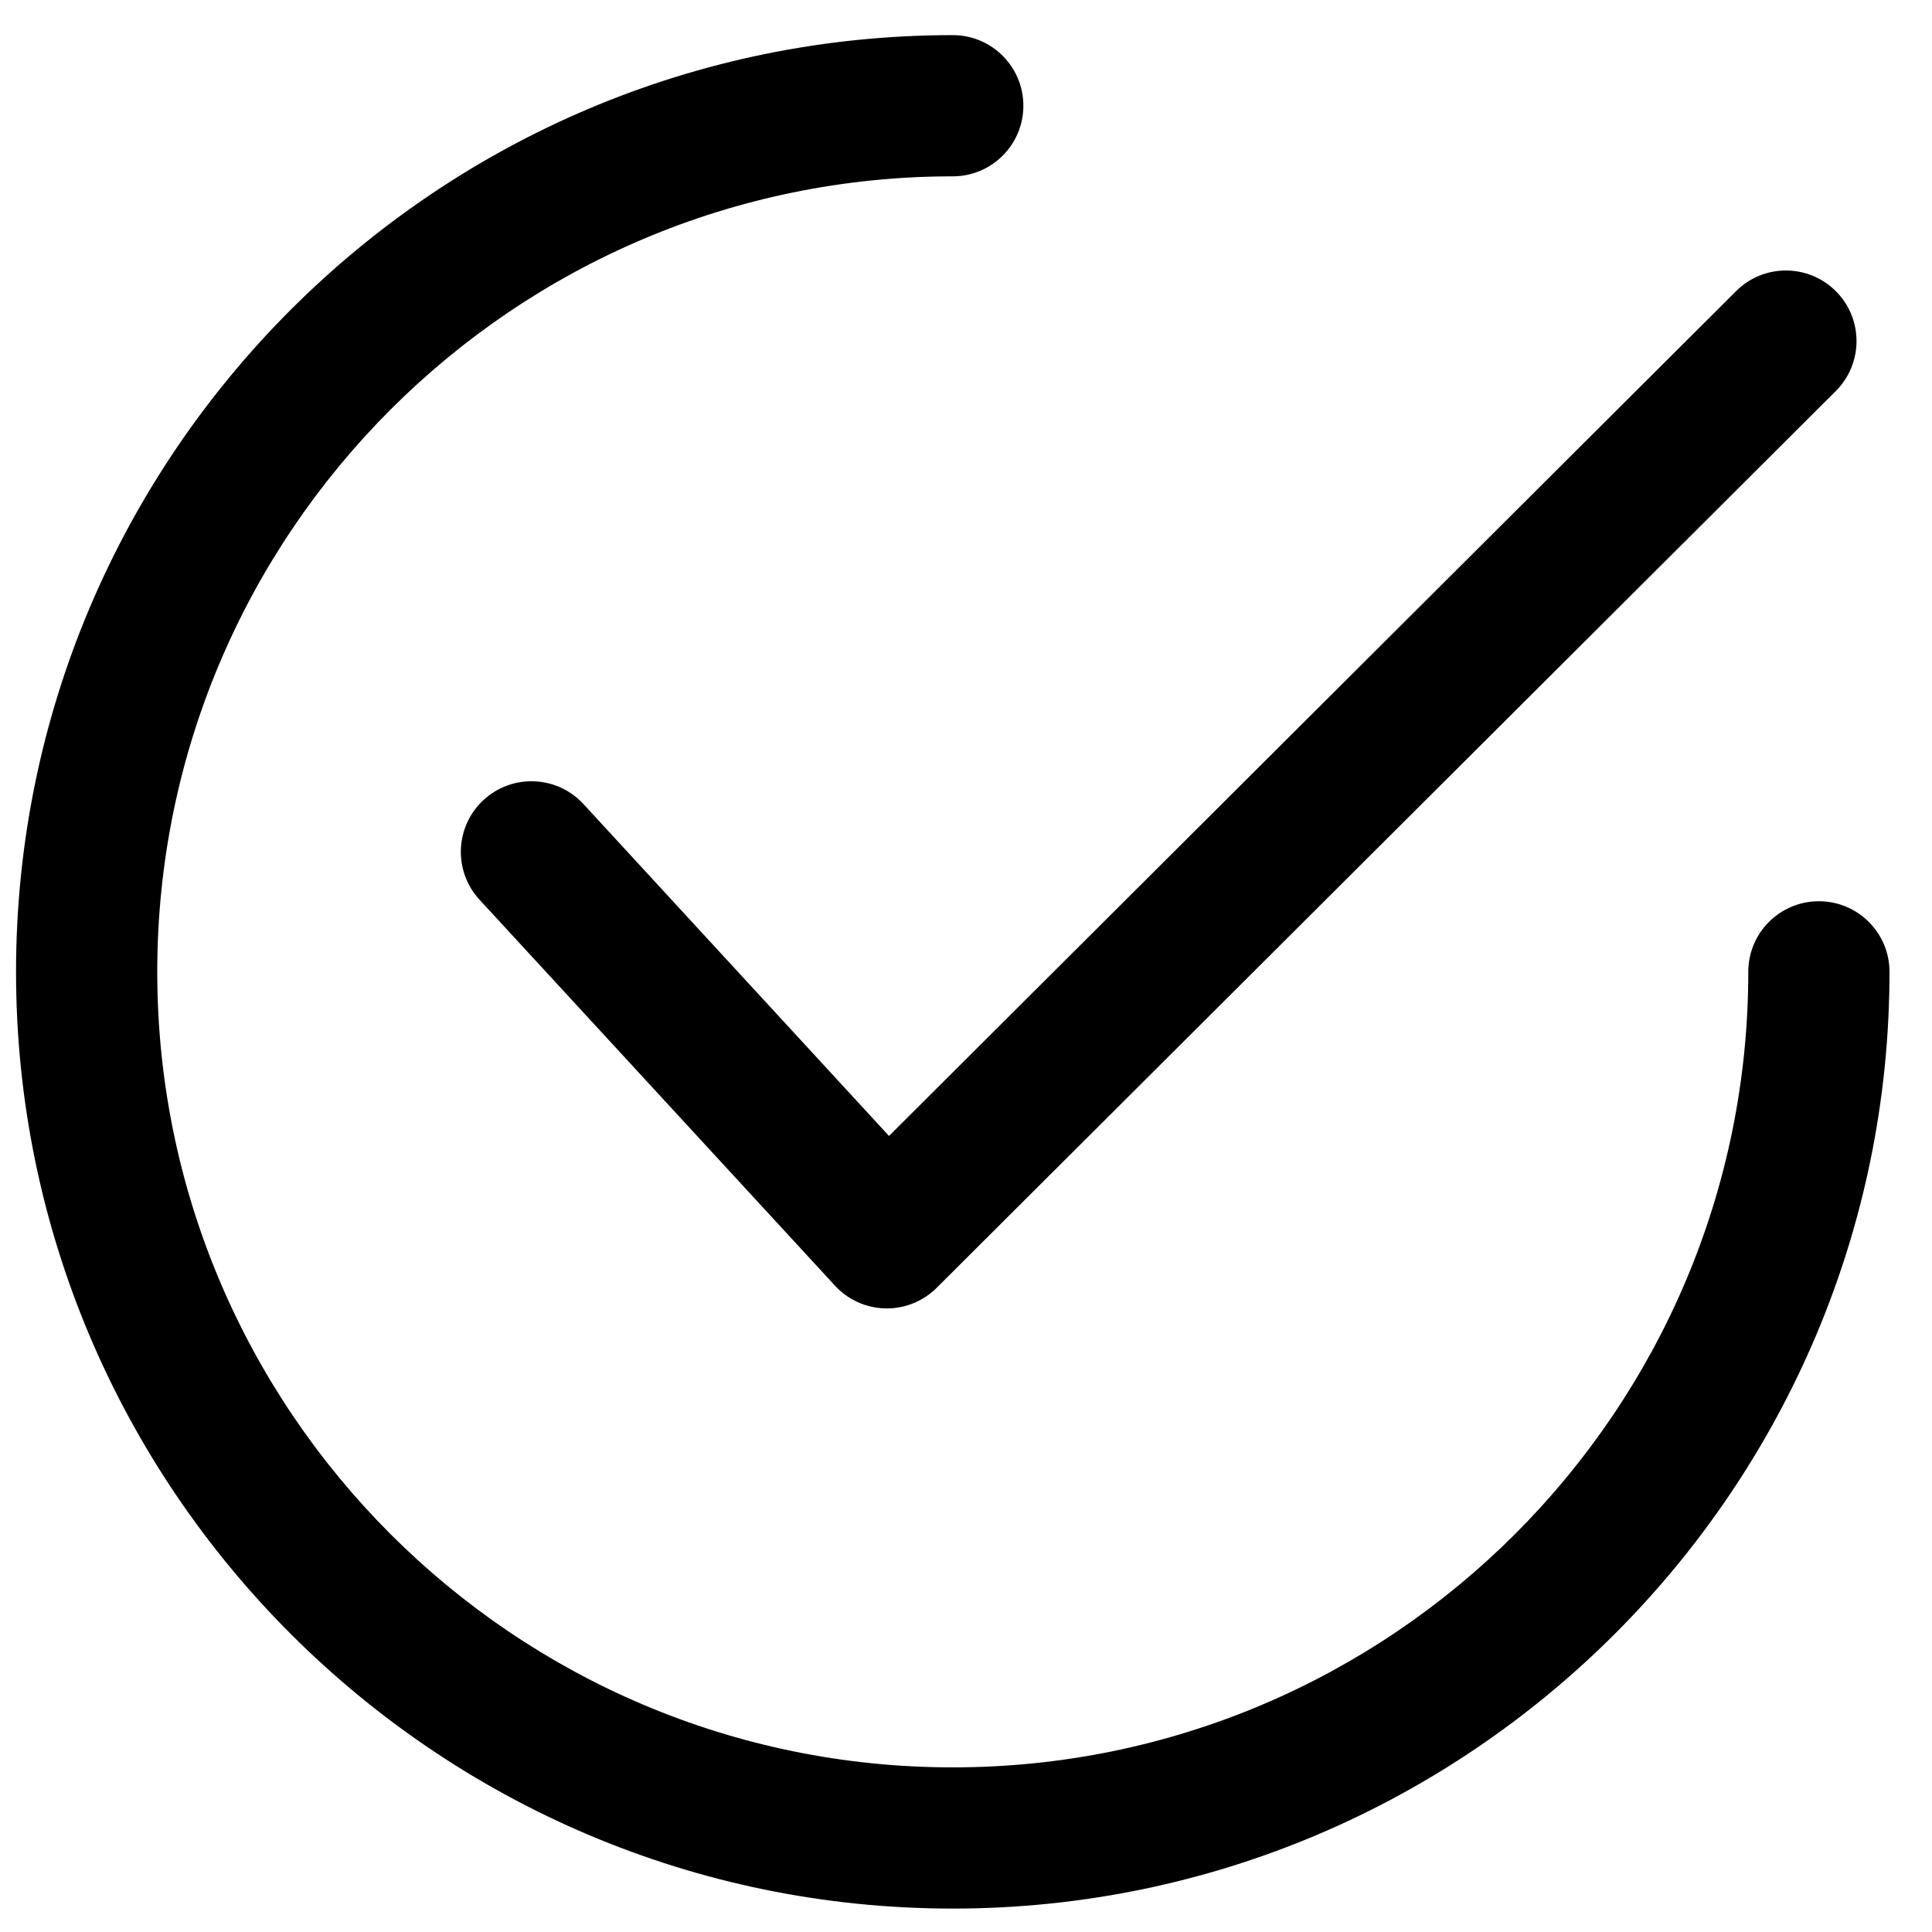 <svg width="33" height="33" viewBox="0 0 33 33" fill="none" xmlns="http://www.w3.org/2000/svg">
<path d="M31.359 4.975C30.888 4.503 30.124 4.502 29.653 4.973L15.185 19.403L9.965 13.733C9.514 13.244 8.751 13.212 8.261 13.663C7.771 14.114 7.739 14.877 8.19 15.367L14.261 21.959C14.371 22.079 14.504 22.175 14.652 22.242C14.8 22.309 14.96 22.345 15.122 22.348C15.131 22.349 15.14 22.349 15.148 22.349C15.467 22.349 15.773 22.222 15.999 21.997L31.356 6.68C31.828 6.21 31.829 5.446 31.359 4.975Z" fill="black"/>
<path d="M31.068 15.394C30.401 15.394 29.862 15.934 29.862 16.6C29.862 24.093 23.766 30.188 16.274 30.188C8.781 30.188 2.686 24.093 2.686 16.6C2.686 9.108 8.781 3.012 16.274 3.012C16.94 3.012 17.48 2.472 17.48 1.806C17.48 1.14 16.94 0.6 16.274 0.6C7.451 0.6 0.274 7.777 0.274 16.6C0.274 25.422 7.451 32.6 16.274 32.6C25.096 32.6 32.274 25.422 32.274 16.6C32.274 15.934 31.734 15.394 31.068 15.394Z" fill="black"/>
</svg>
